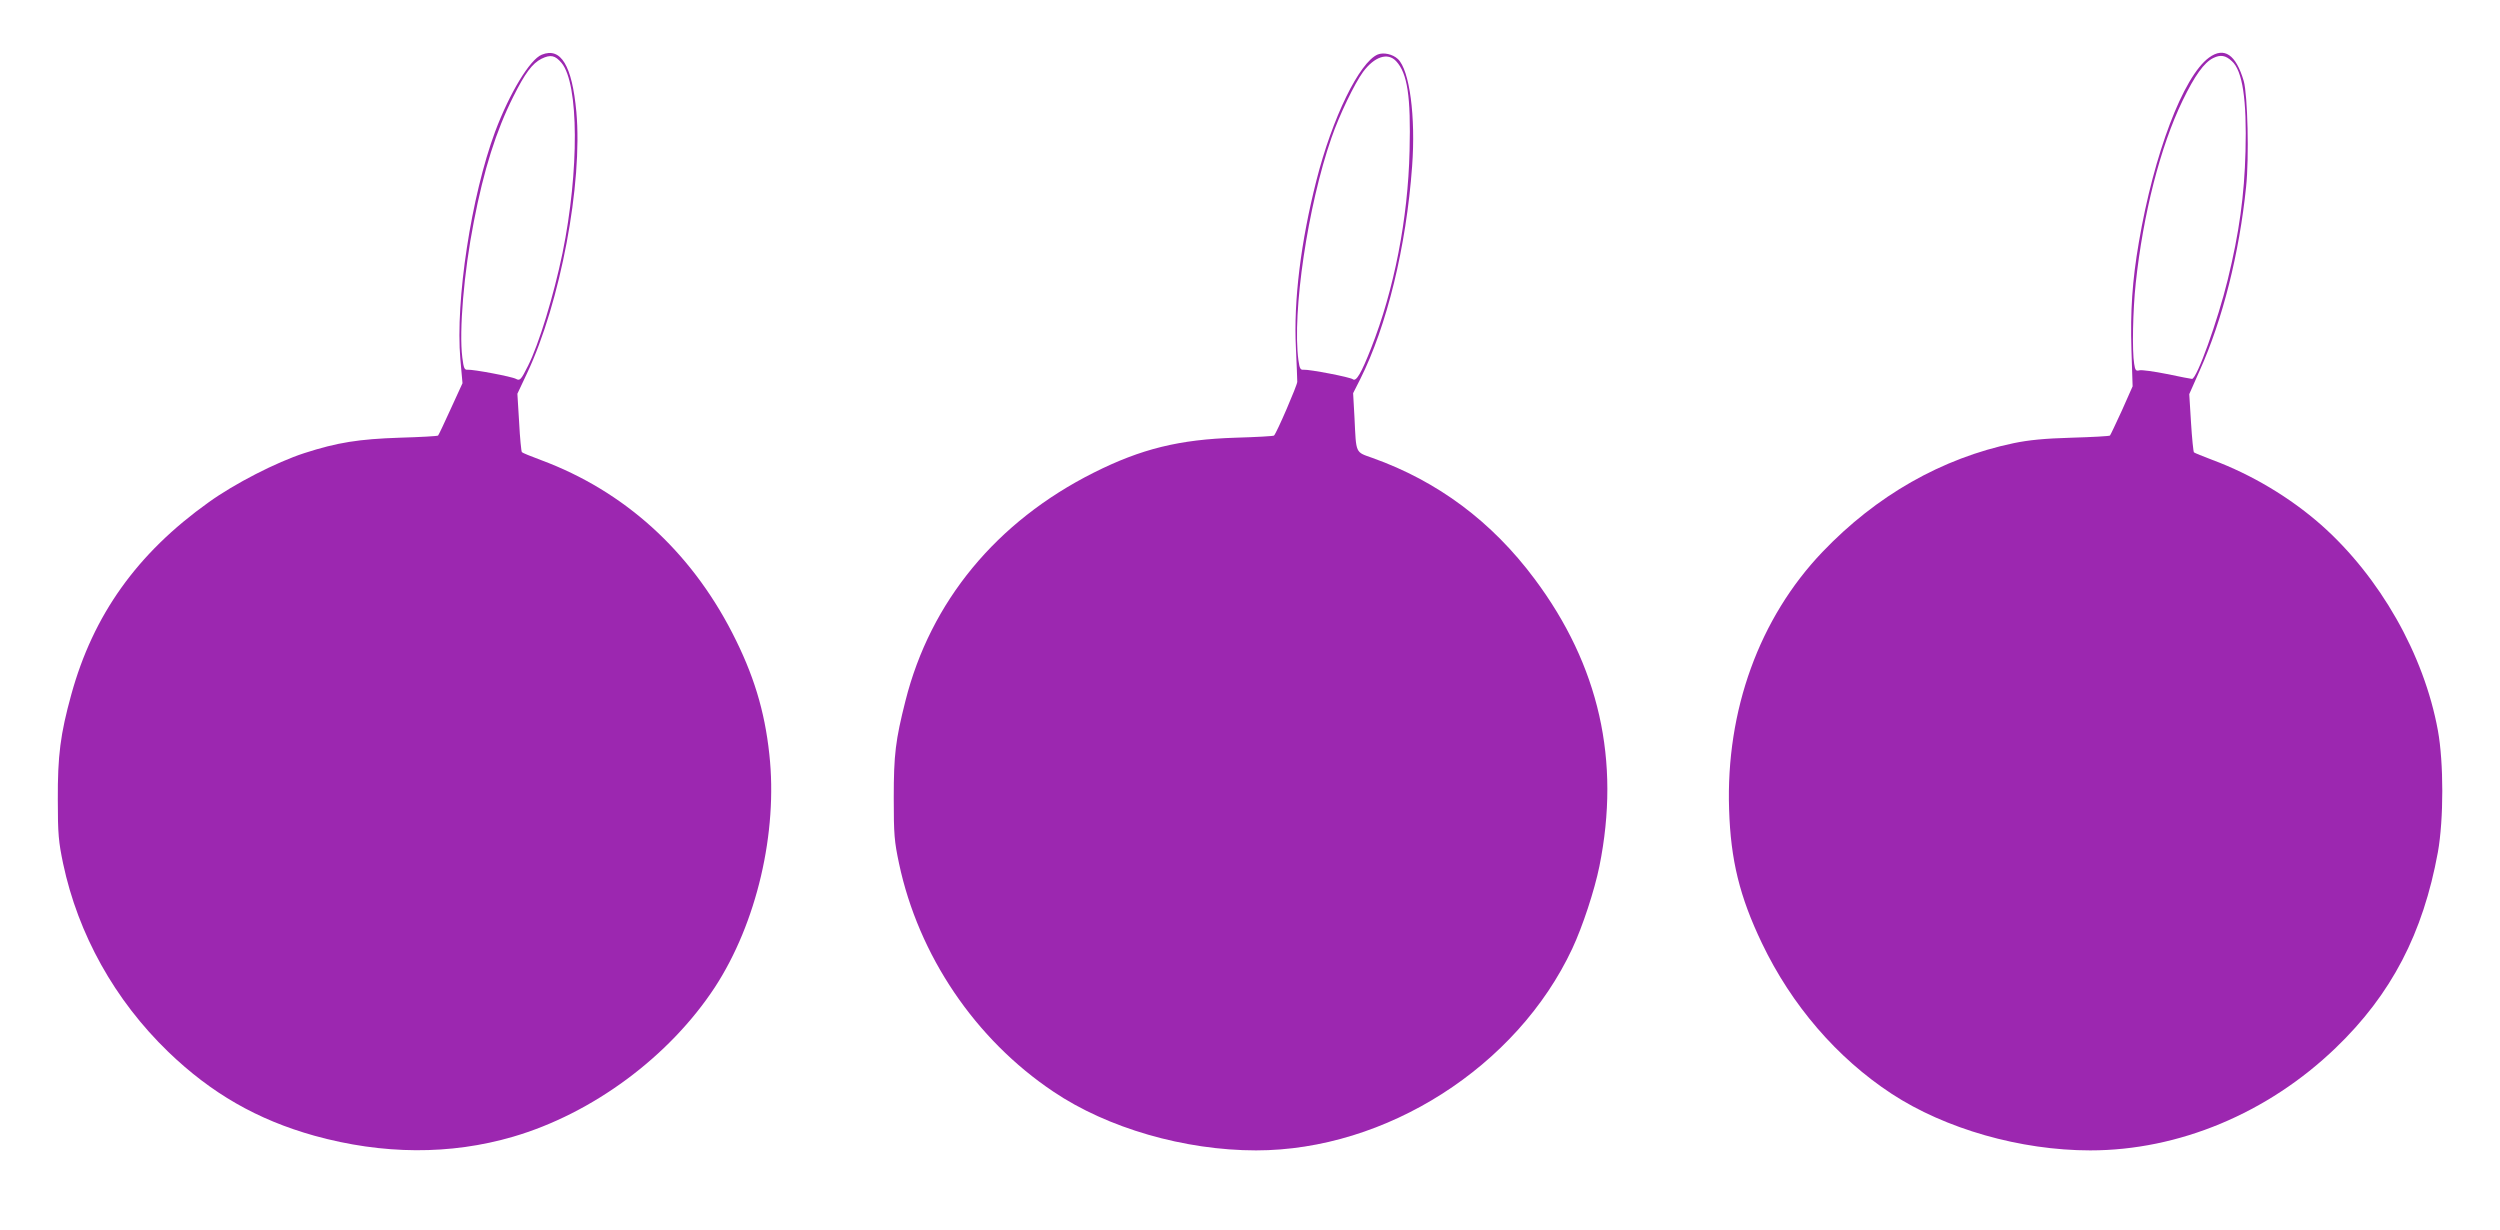 <?xml version="1.0" standalone="no"?>
<!DOCTYPE svg PUBLIC "-//W3C//DTD SVG 20010904//EN"
 "http://www.w3.org/TR/2001/REC-SVG-20010904/DTD/svg10.dtd">
<svg version="1.0" xmlns="http://www.w3.org/2000/svg"
 width="1280pt" height="630pt" viewBox="0 0 1280 630"
 preserveAspectRatio="xMidYMid meet">
<g transform="translate(0,630) scale(0.1,-0.1)"
fill="#9c27b0" stroke="none">
<path d="M2774 6020 c-61 -24 -165 -197 -239 -394 -122 -329 -204 -865 -178
-1165 l11 -123 -60 -131 c-33 -73 -62 -134 -65 -137 -2 -3 -91 -8 -196 -11
-209 -7 -319 -24 -489 -79 -142 -46 -357 -156 -490 -252 -366 -261 -591 -577
-703 -984 -56 -203 -70 -313 -69 -539 0 -177 4 -215 27 -326 77 -363 264 -699
538 -964 221 -213 456 -348 749 -430 350 -97 696 -99 1017 -5 407 119 800 410
1033 765 214 328 323 793 279 1193 -24 224 -81 410 -190 622 -217 422 -554
726 -978 884 -51 19 -96 37 -99 41 -3 3 -10 72 -14 152 l-9 147 50 106 c170
360 285 972 252 1337 -22 237 -79 333 -177 293z m101 -42 c89 -106 91 -553 5
-974 -45 -218 -121 -467 -177 -578 -35 -70 -41 -77 -61 -66 -21 12 -219 49
-247 47 -17 -2 -21 7 -28 63 -17 135 8 436 59 695 51 265 114 465 202 640 60
120 97 170 144 194 47 23 70 18 103 -21z"/>
<path d="M7054 6021 c-94 -40 -233 -325 -314 -645 -80 -315 -117 -615 -105
-856 4 -85 7 -164 7 -175 0 -17 -105 -261 -119 -275 -2 -3 -91 -8 -196 -11
-289 -9 -484 -57 -727 -179 -498 -250 -836 -660 -964 -1168 -51 -202 -60 -275
-60 -497 0 -190 3 -222 27 -336 100 -471 390 -900 790 -1168 277 -187 672
-301 1038 -301 665 0 1336 428 1619 1033 53 113 114 299 139 422 109 541 -1
1028 -332 1471 -219 294 -496 500 -829 619 -90 32 -84 19 -93 206 l-7 126 36
71 c137 273 236 678 266 1090 19 254 -13 494 -73 550 -27 25 -73 35 -103 23z
m94 -34 c58 -62 76 -179 69 -459 -8 -348 -79 -711 -197 -1011 -50 -127 -76
-172 -93 -159 -13 11 -222 51 -252 49 -17 -2 -21 6 -27 48 -33 246 48 792 169
1139 40 116 118 278 162 338 58 78 126 101 169 55z"/>
<path d="M11310 6005 c-132 -97 -282 -493 -359 -945 -34 -198 -44 -352 -38
-552 l6 -186 -55 -124 c-31 -67 -58 -125 -61 -128 -2 -3 -91 -8 -196 -11 -140
-4 -220 -12 -297 -28 -368 -77 -703 -268 -979 -557 -323 -338 -495 -811 -478
-1318 8 -260 54 -447 168 -685 152 -318 385 -588 664 -771 275 -180 660 -290
1017 -290 453 0 909 190 1257 525 285 274 447 586 523 1002 30 168 30 459 0
623 -71 389 -297 786 -597 1052 -160 141 -356 258 -557 333 -50 19 -92 36 -95
39 -3 3 -10 71 -15 152 l-9 146 54 122 c117 260 202 598 237 939 16 149 8 471
-12 542 -40 136 -100 177 -178 120z m117 -18 c55 -49 77 -198 70 -462 -6 -225
-32 -416 -91 -657 -51 -209 -158 -508 -183 -508 -4 0 -62 11 -128 25 -65 13
-129 22 -141 19 -18 -5 -22 0 -27 33 -11 66 -7 273 8 413 38 355 126 700 240
935 62 128 110 195 157 218 37 18 63 14 95 -16z"/>
</g>
</svg>
